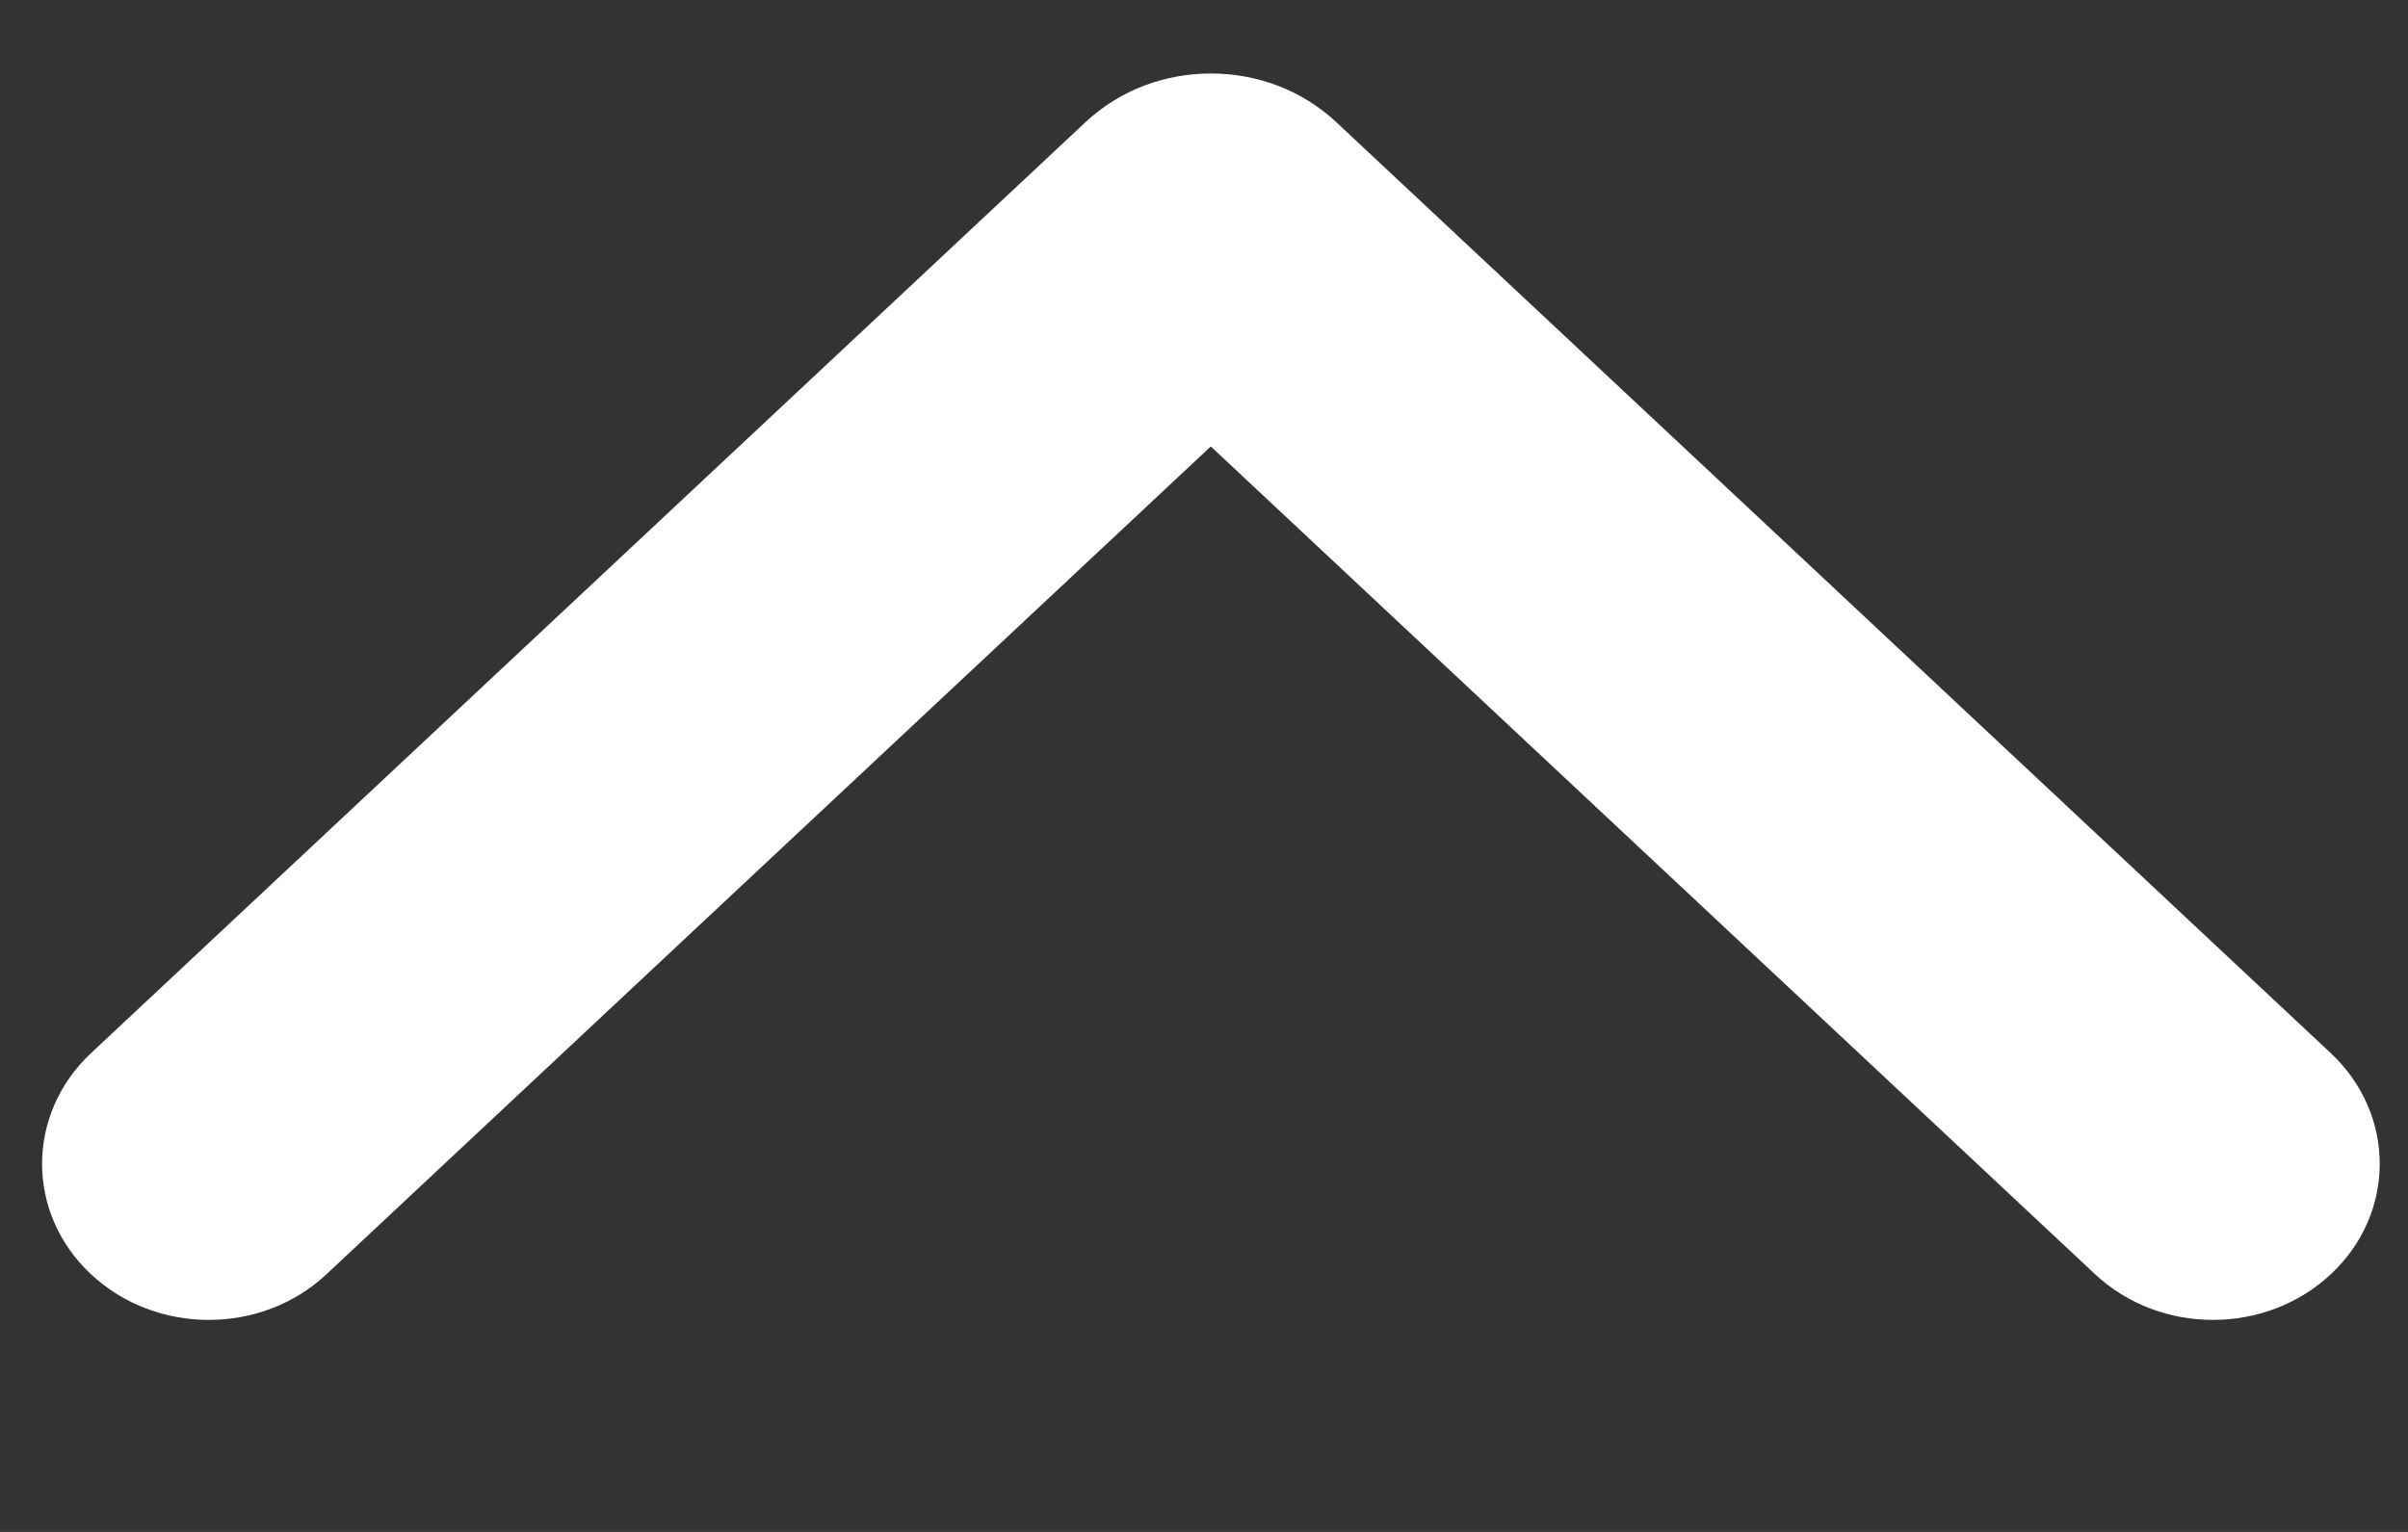 <svg width="11" height="7" viewBox="0 0 11 7" fill="none" xmlns="http://www.w3.org/2000/svg">
<rect x="0" y="0" width="11" height="7" fill="#333333" stroke="none"/>
<path d="M6.103 0.557L10.648 4.813C10.945 5.092 10.945 5.544 10.648 5.822C10.35 6.101 9.868 6.101 9.57 5.822L5.531 2.04L1.492 5.822C1.195 6.101 0.713 6.101 0.415 5.822C0.118 5.544 0.118 5.092 0.415 4.813L4.96 0.557C5.276 0.262 5.787 0.262 6.103 0.557Z" fill="white"/>
</svg>
